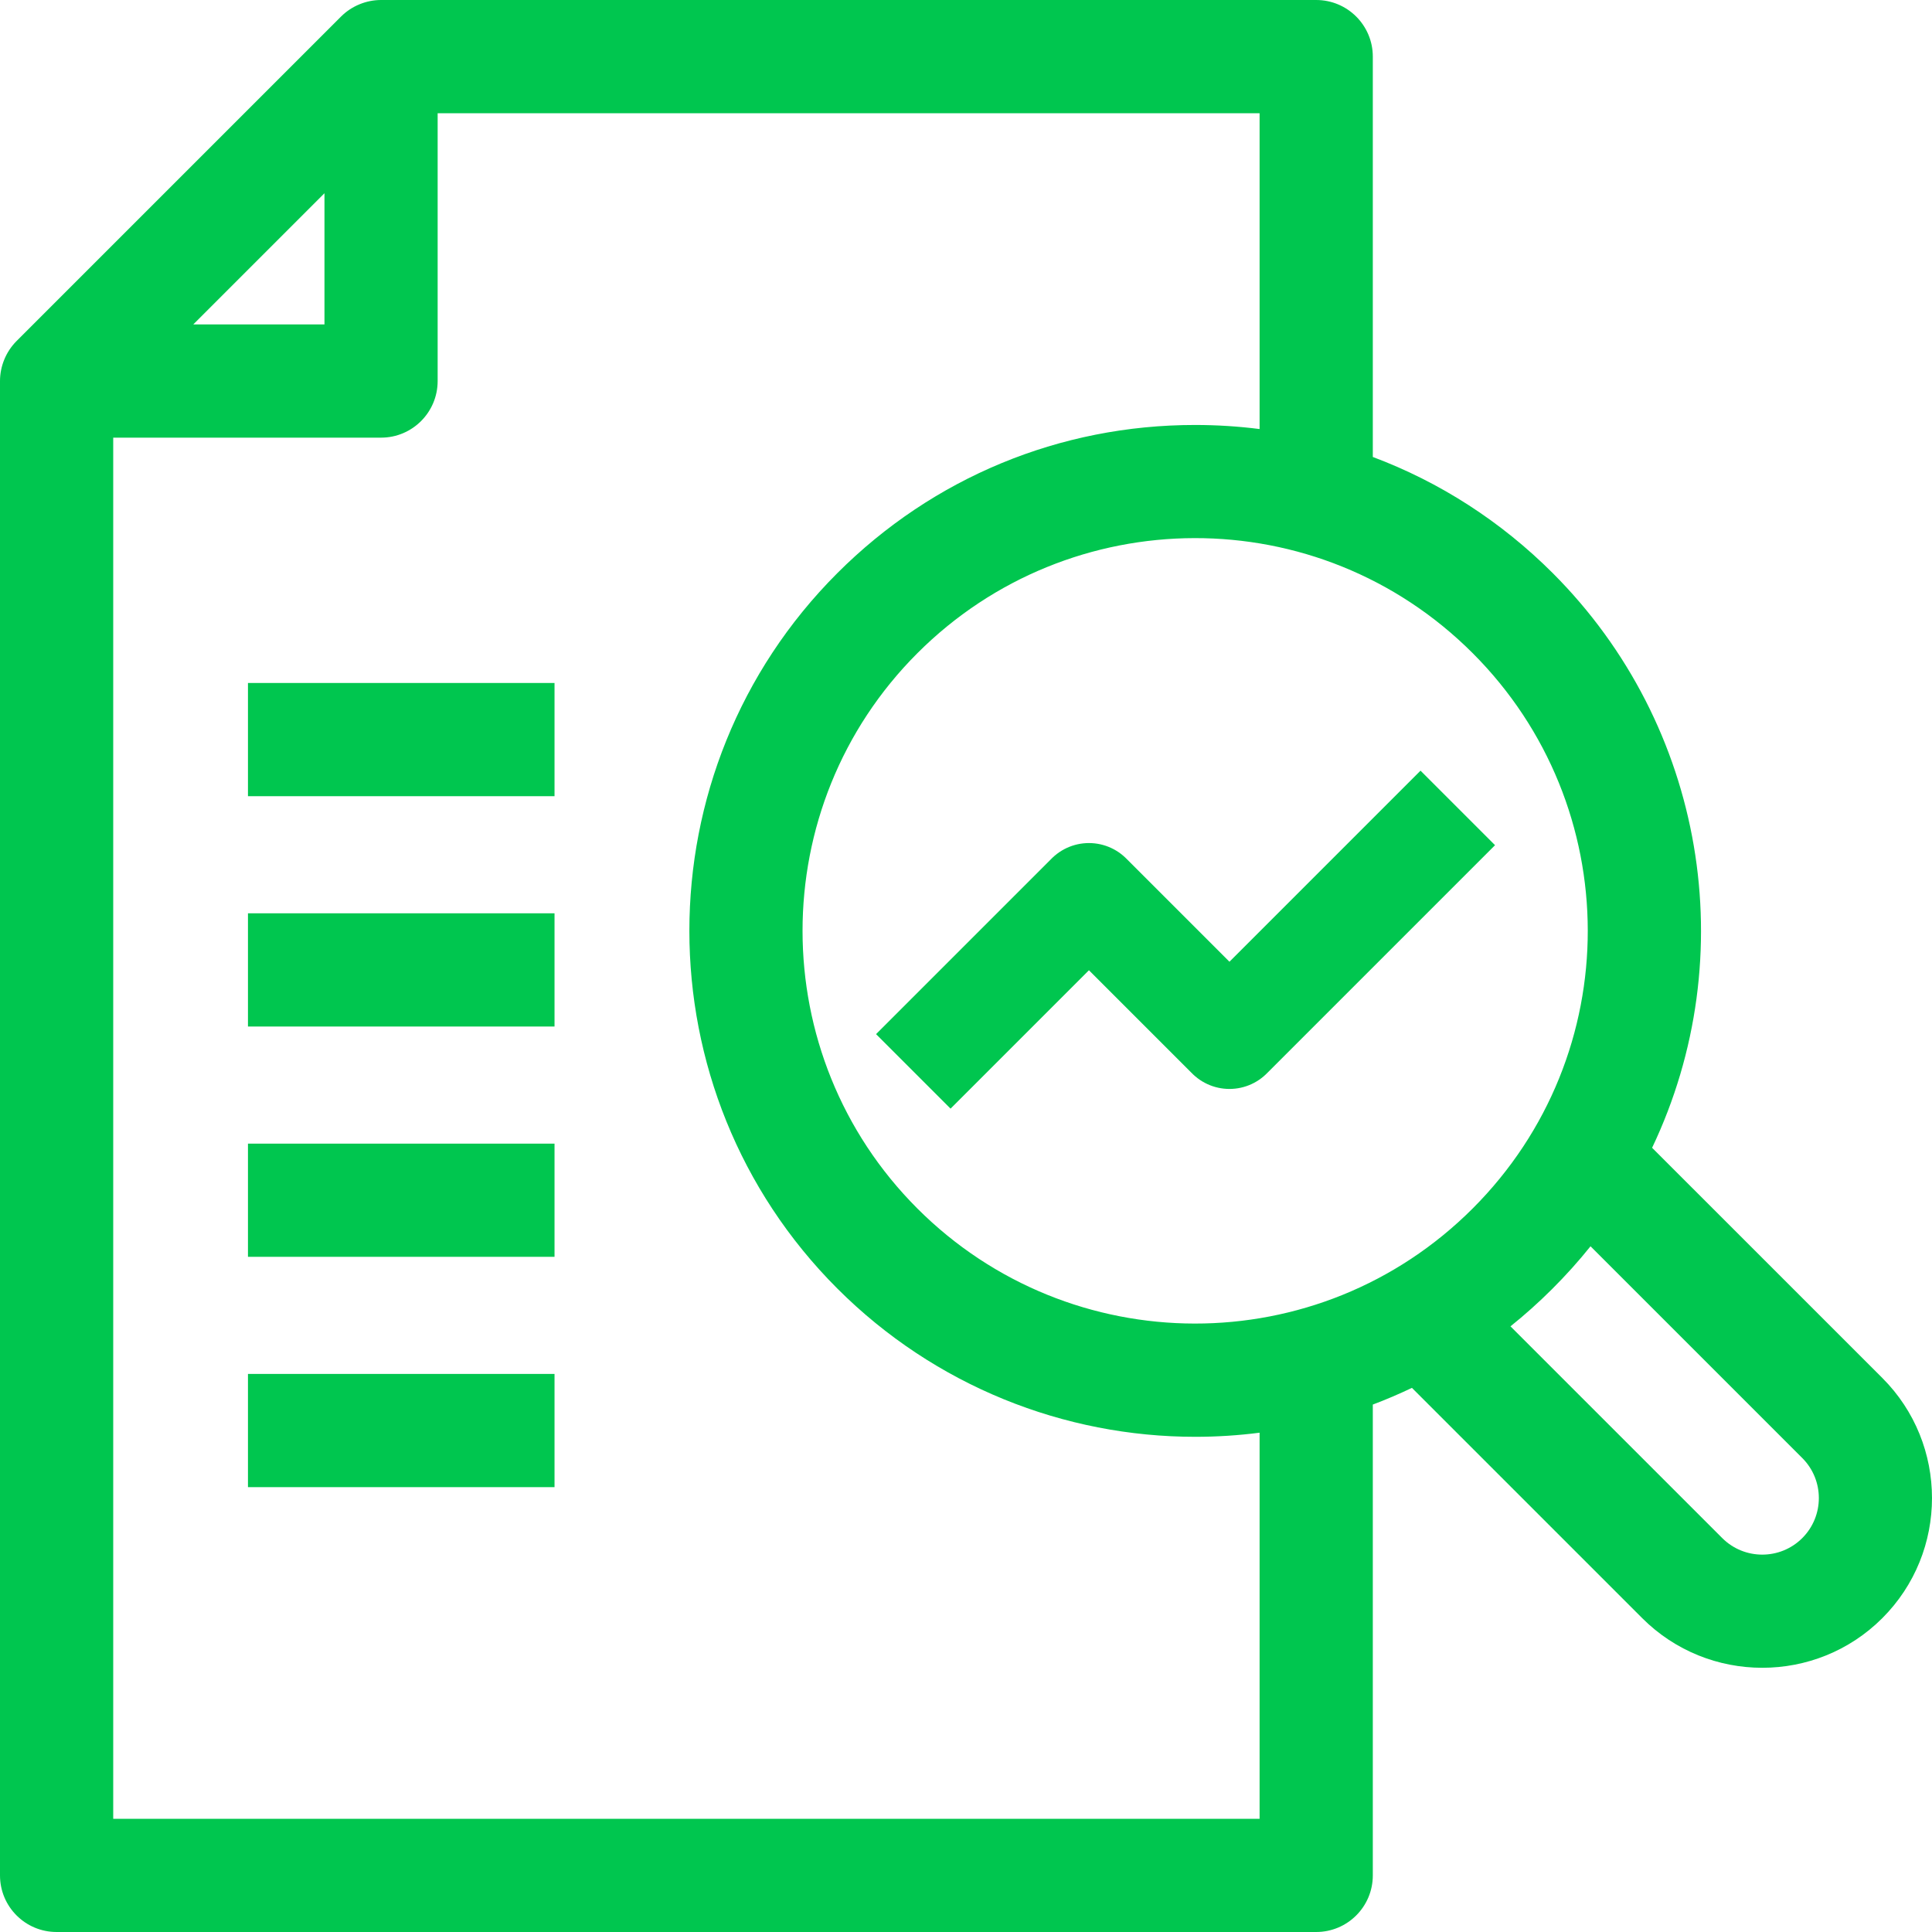 <svg width="55" height="55" viewBox="0 0 55 55" fill="none" xmlns="http://www.w3.org/2000/svg">
<path d="M53.586 39.228L47.032 32.675C49.628 27.221 48.543 20.655 44.204 16.316C42.725 14.838 40.982 13.721 39.081 13.009V1.611C39.081 0.721 38.359 0 37.469 0H10.848C10.431 0 10.014 0.166 9.708 0.472C9.672 0.508 0.471 9.709 0.471 9.709C0.166 10.015 0 10.431 0 10.848V53.389C0 54.279 0.721 55 1.611 55H37.469C38.359 55 39.081 54.279 39.081 53.389V39.985C39.457 39.844 39.828 39.684 40.195 39.51L46.75 46.065C48.635 47.949 51.702 47.95 53.586 46.065C55.471 44.18 55.471 41.113 53.586 39.228ZM41.924 34.403C37.541 38.786 30.468 38.756 26.116 34.404C21.757 30.045 21.757 22.953 26.116 18.595C30.459 14.251 37.532 14.203 41.925 18.595C46.274 22.944 46.311 30.016 41.924 34.403ZM9.237 5.501V9.236H5.502C6.043 8.695 8.695 6.042 9.237 5.501ZM35.858 51.777H3.223V12.459H10.848C11.738 12.459 12.459 11.737 12.459 10.848V3.223H35.858V12.214C35.253 12.137 34.639 12.098 34.02 12.098C30.173 12.098 26.557 13.596 23.837 16.316C18.221 21.931 18.221 31.067 23.837 36.682C26.614 39.459 30.303 40.904 34.029 40.903C34.639 40.903 35.25 40.864 35.858 40.786V51.777ZM51.307 43.786C50.679 44.414 49.657 44.414 49.029 43.786L43 37.758C43.802 37.117 44.598 36.33 45.279 35.479L51.307 41.507C51.936 42.135 51.936 43.158 51.307 43.786Z" fill="#00C64F"/>
<path d="M26 30.5L31 25.5L35 29.5L41.5 23" stroke="#00C64F" stroke-width="3" stroke-linejoin="round"/>
<path d="M7.059 19.443H15.786V22.666H7.059V19.443Z" fill="#00C64F"/>
<path d="M7.059 26H15.786V29.223H7.059V26Z" fill="#00C64F"/>
<path d="M7.059 32.557H15.786V35.779H7.059V32.557Z" fill="#00C64F"/>
<path d="M7.059 39.113H15.786V42.336H7.059V39.113Z" fill="#00C64F"/>
</svg>
